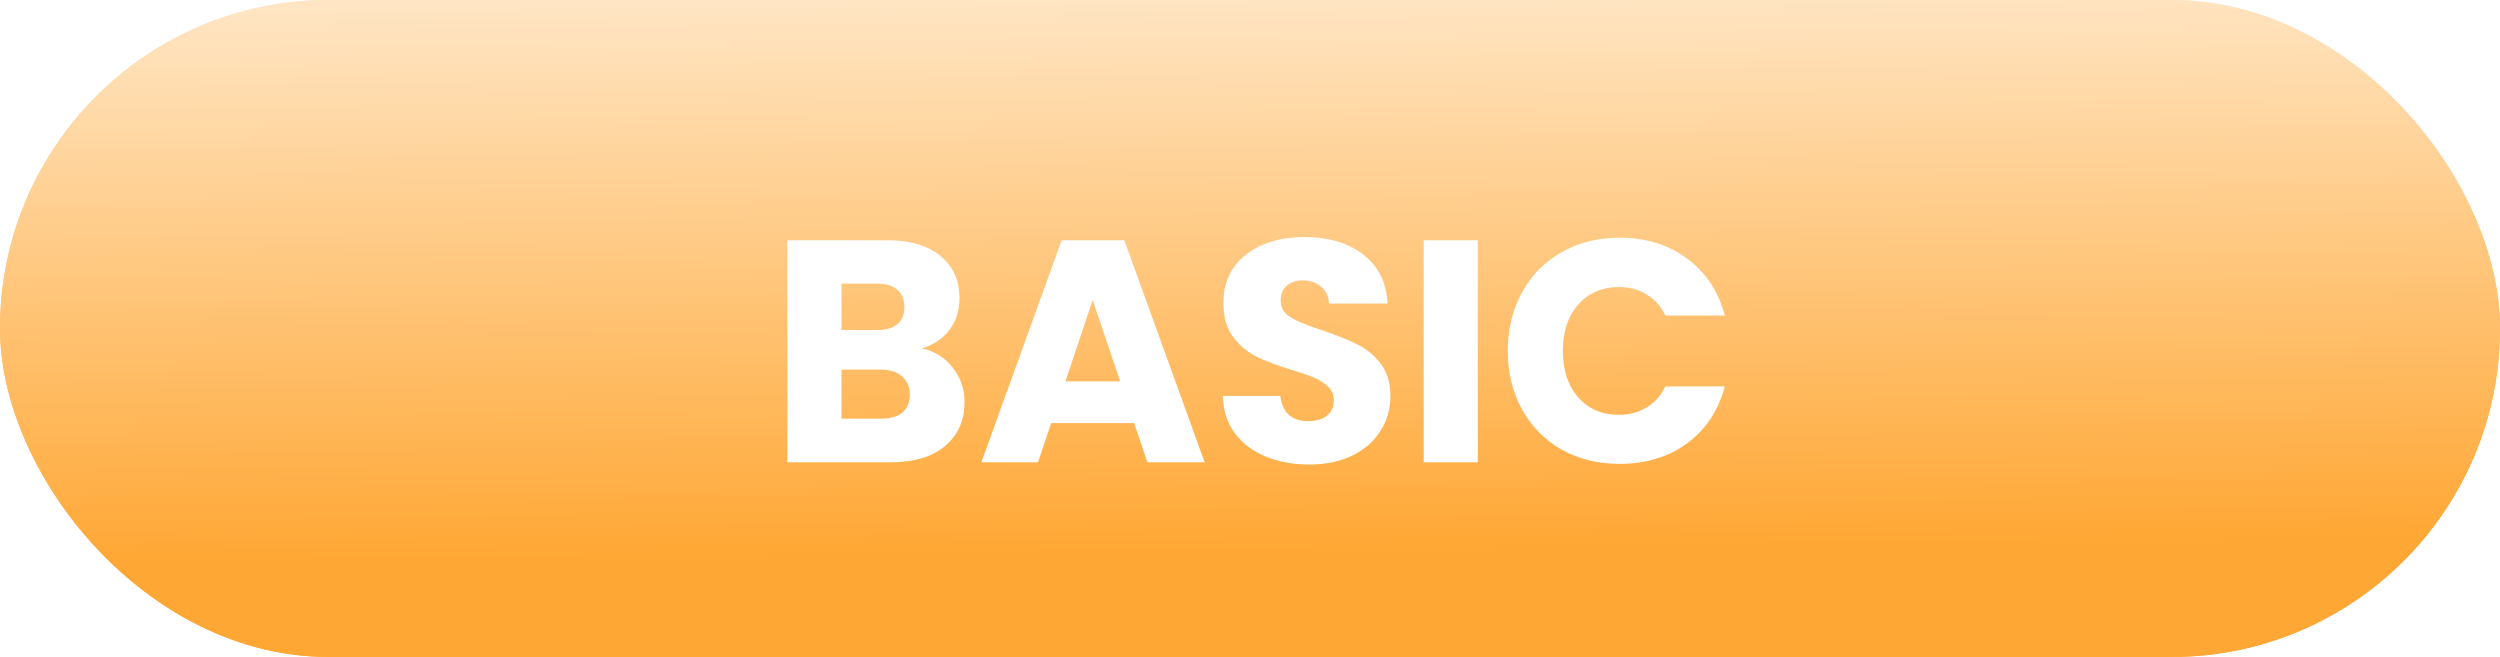 <svg width="411" height="108" viewBox="0 0 411 108" fill="none" xmlns="http://www.w3.org/2000/svg">
<rect width="411" height="108" rx="54" fill="url(#paint0_linear_118_23)"/>
<rect width="411" height="108" rx="54" fill="url(#paint1_linear_118_23)"/>
<g filter="url(#filter0_d_118_23)">
<path d="M151.547 53.28C153.661 53.731 155.36 54.788 156.643 56.452C157.925 58.081 158.567 59.953 158.567 62.068C158.567 65.119 157.492 67.545 155.343 69.348C153.228 71.116 150.264 72 146.451 72H129.447V35.496H145.879C149.588 35.496 152.483 36.345 154.563 38.044C156.677 39.743 157.735 42.048 157.735 44.96C157.735 47.109 157.163 48.895 156.019 50.316C154.909 51.737 153.419 52.725 151.547 53.28ZM138.339 50.264H144.163C145.619 50.264 146.728 49.952 147.491 49.328C148.288 48.669 148.687 47.716 148.687 46.468C148.687 45.22 148.288 44.267 147.491 43.608C146.728 42.949 145.619 42.62 144.163 42.62H138.339V50.264ZM144.891 64.824C146.381 64.824 147.525 64.495 148.323 63.836C149.155 63.143 149.571 62.155 149.571 60.872C149.571 59.589 149.137 58.584 148.271 57.856C147.439 57.128 146.277 56.764 144.787 56.764H138.339V64.824H144.891ZM186.448 65.552H172.824L170.64 72H161.332L174.54 35.496H184.836L198.044 72H188.632L186.448 65.552ZM184.16 58.688L179.636 45.324L175.164 58.688H184.16ZM215.272 72.364C212.603 72.364 210.211 71.931 208.096 71.064C205.981 70.197 204.283 68.915 203 67.216C201.752 65.517 201.093 63.472 201.024 61.08H210.488C210.627 62.432 211.095 63.472 211.892 64.2C212.689 64.893 213.729 65.24 215.012 65.24C216.329 65.24 217.369 64.945 218.132 64.356C218.895 63.732 219.276 62.883 219.276 61.808C219.276 60.907 218.964 60.161 218.34 59.572C217.751 58.983 217.005 58.497 216.104 58.116C215.237 57.735 213.989 57.301 212.36 56.816C210.003 56.088 208.079 55.36 206.588 54.632C205.097 53.904 203.815 52.829 202.74 51.408C201.665 49.987 201.128 48.132 201.128 45.844C201.128 42.447 202.359 39.795 204.82 37.888C207.281 35.947 210.488 34.976 214.44 34.976C218.461 34.976 221.703 35.947 224.164 37.888C226.625 39.795 227.943 42.464 228.116 45.896H218.496C218.427 44.717 217.993 43.799 217.196 43.14C216.399 42.447 215.376 42.1 214.128 42.1C213.053 42.1 212.187 42.395 211.528 42.984C210.869 43.539 210.54 44.353 210.54 45.428C210.54 46.607 211.095 47.525 212.204 48.184C213.313 48.843 215.047 49.553 217.404 50.316C219.761 51.113 221.668 51.876 223.124 52.604C224.615 53.332 225.897 54.389 226.972 55.776C228.047 57.163 228.584 58.948 228.584 61.132C228.584 63.212 228.047 65.101 226.972 66.8C225.932 68.499 224.407 69.851 222.396 70.856C220.385 71.861 218.011 72.364 215.272 72.364ZM242.948 35.496V72H234.056V35.496H242.948ZM247.884 53.696C247.884 50.091 248.664 46.884 250.224 44.076C251.784 41.233 253.951 39.032 256.724 37.472C259.532 35.877 262.704 35.08 266.24 35.08C270.573 35.08 274.283 36.224 277.368 38.512C280.453 40.8 282.516 43.92 283.556 47.872H273.78C273.052 46.347 272.012 45.185 270.66 44.388C269.343 43.591 267.835 43.192 266.136 43.192C263.397 43.192 261.179 44.145 259.48 46.052C257.781 47.959 256.932 50.507 256.932 53.696C256.932 56.885 257.781 59.433 259.48 61.34C261.179 63.247 263.397 64.2 266.136 64.2C267.835 64.2 269.343 63.801 270.66 63.004C272.012 62.207 273.052 61.045 273.78 59.52H283.556C282.516 63.472 280.453 66.592 277.368 68.88C274.283 71.133 270.573 72.26 266.24 72.26C262.704 72.26 259.532 71.48 256.724 69.92C253.951 68.325 251.784 66.124 250.224 63.316C248.664 60.508 247.884 57.301 247.884 53.696Z" fill="white"/>
</g>
<defs>
<filter id="filter0_d_118_23" x="125.447" y="34.976" width="162.109" height="45.388" filterUnits="userSpaceOnUse" color-interpolation-filters="sRGB">
<feFlood flood-opacity="0" result="BackgroundImageFix"/>
<feColorMatrix in="SourceAlpha" type="matrix" values="0 0 0 0 0 0 0 0 0 0 0 0 0 0 0 0 0 0 127 0" result="hardAlpha"/>
<feOffset dy="4"/>
<feGaussianBlur stdDeviation="2"/>
<feComposite in2="hardAlpha" operator="out"/>
<feColorMatrix type="matrix" values="0 0 0 0 0 0 0 0 0 0 0 0 0 0 0 0 0 0 0.4 0"/>
<feBlend mode="normal" in2="BackgroundImageFix" result="effect1_dropShadow_118_23"/>
<feBlend mode="normal" in="SourceGraphic" in2="effect1_dropShadow_118_23" result="shape"/>
</filter>
<linearGradient id="paint0_linear_118_23" x1="176" y1="7.58653e-08" x2="177" y2="91" gradientUnits="userSpaceOnUse">
<stop stop-color="#FFE5C3"/>
<stop offset="1" stop-color="#FFA734"/>
</linearGradient>
<linearGradient id="paint1_linear_118_23" x1="176" y1="7.58653e-08" x2="177" y2="91" gradientUnits="userSpaceOnUse">
<stop stop-color="#FFE5C3"/>
<stop offset="1" stop-color="#FFA734"/>
</linearGradient>
</defs>
</svg>
